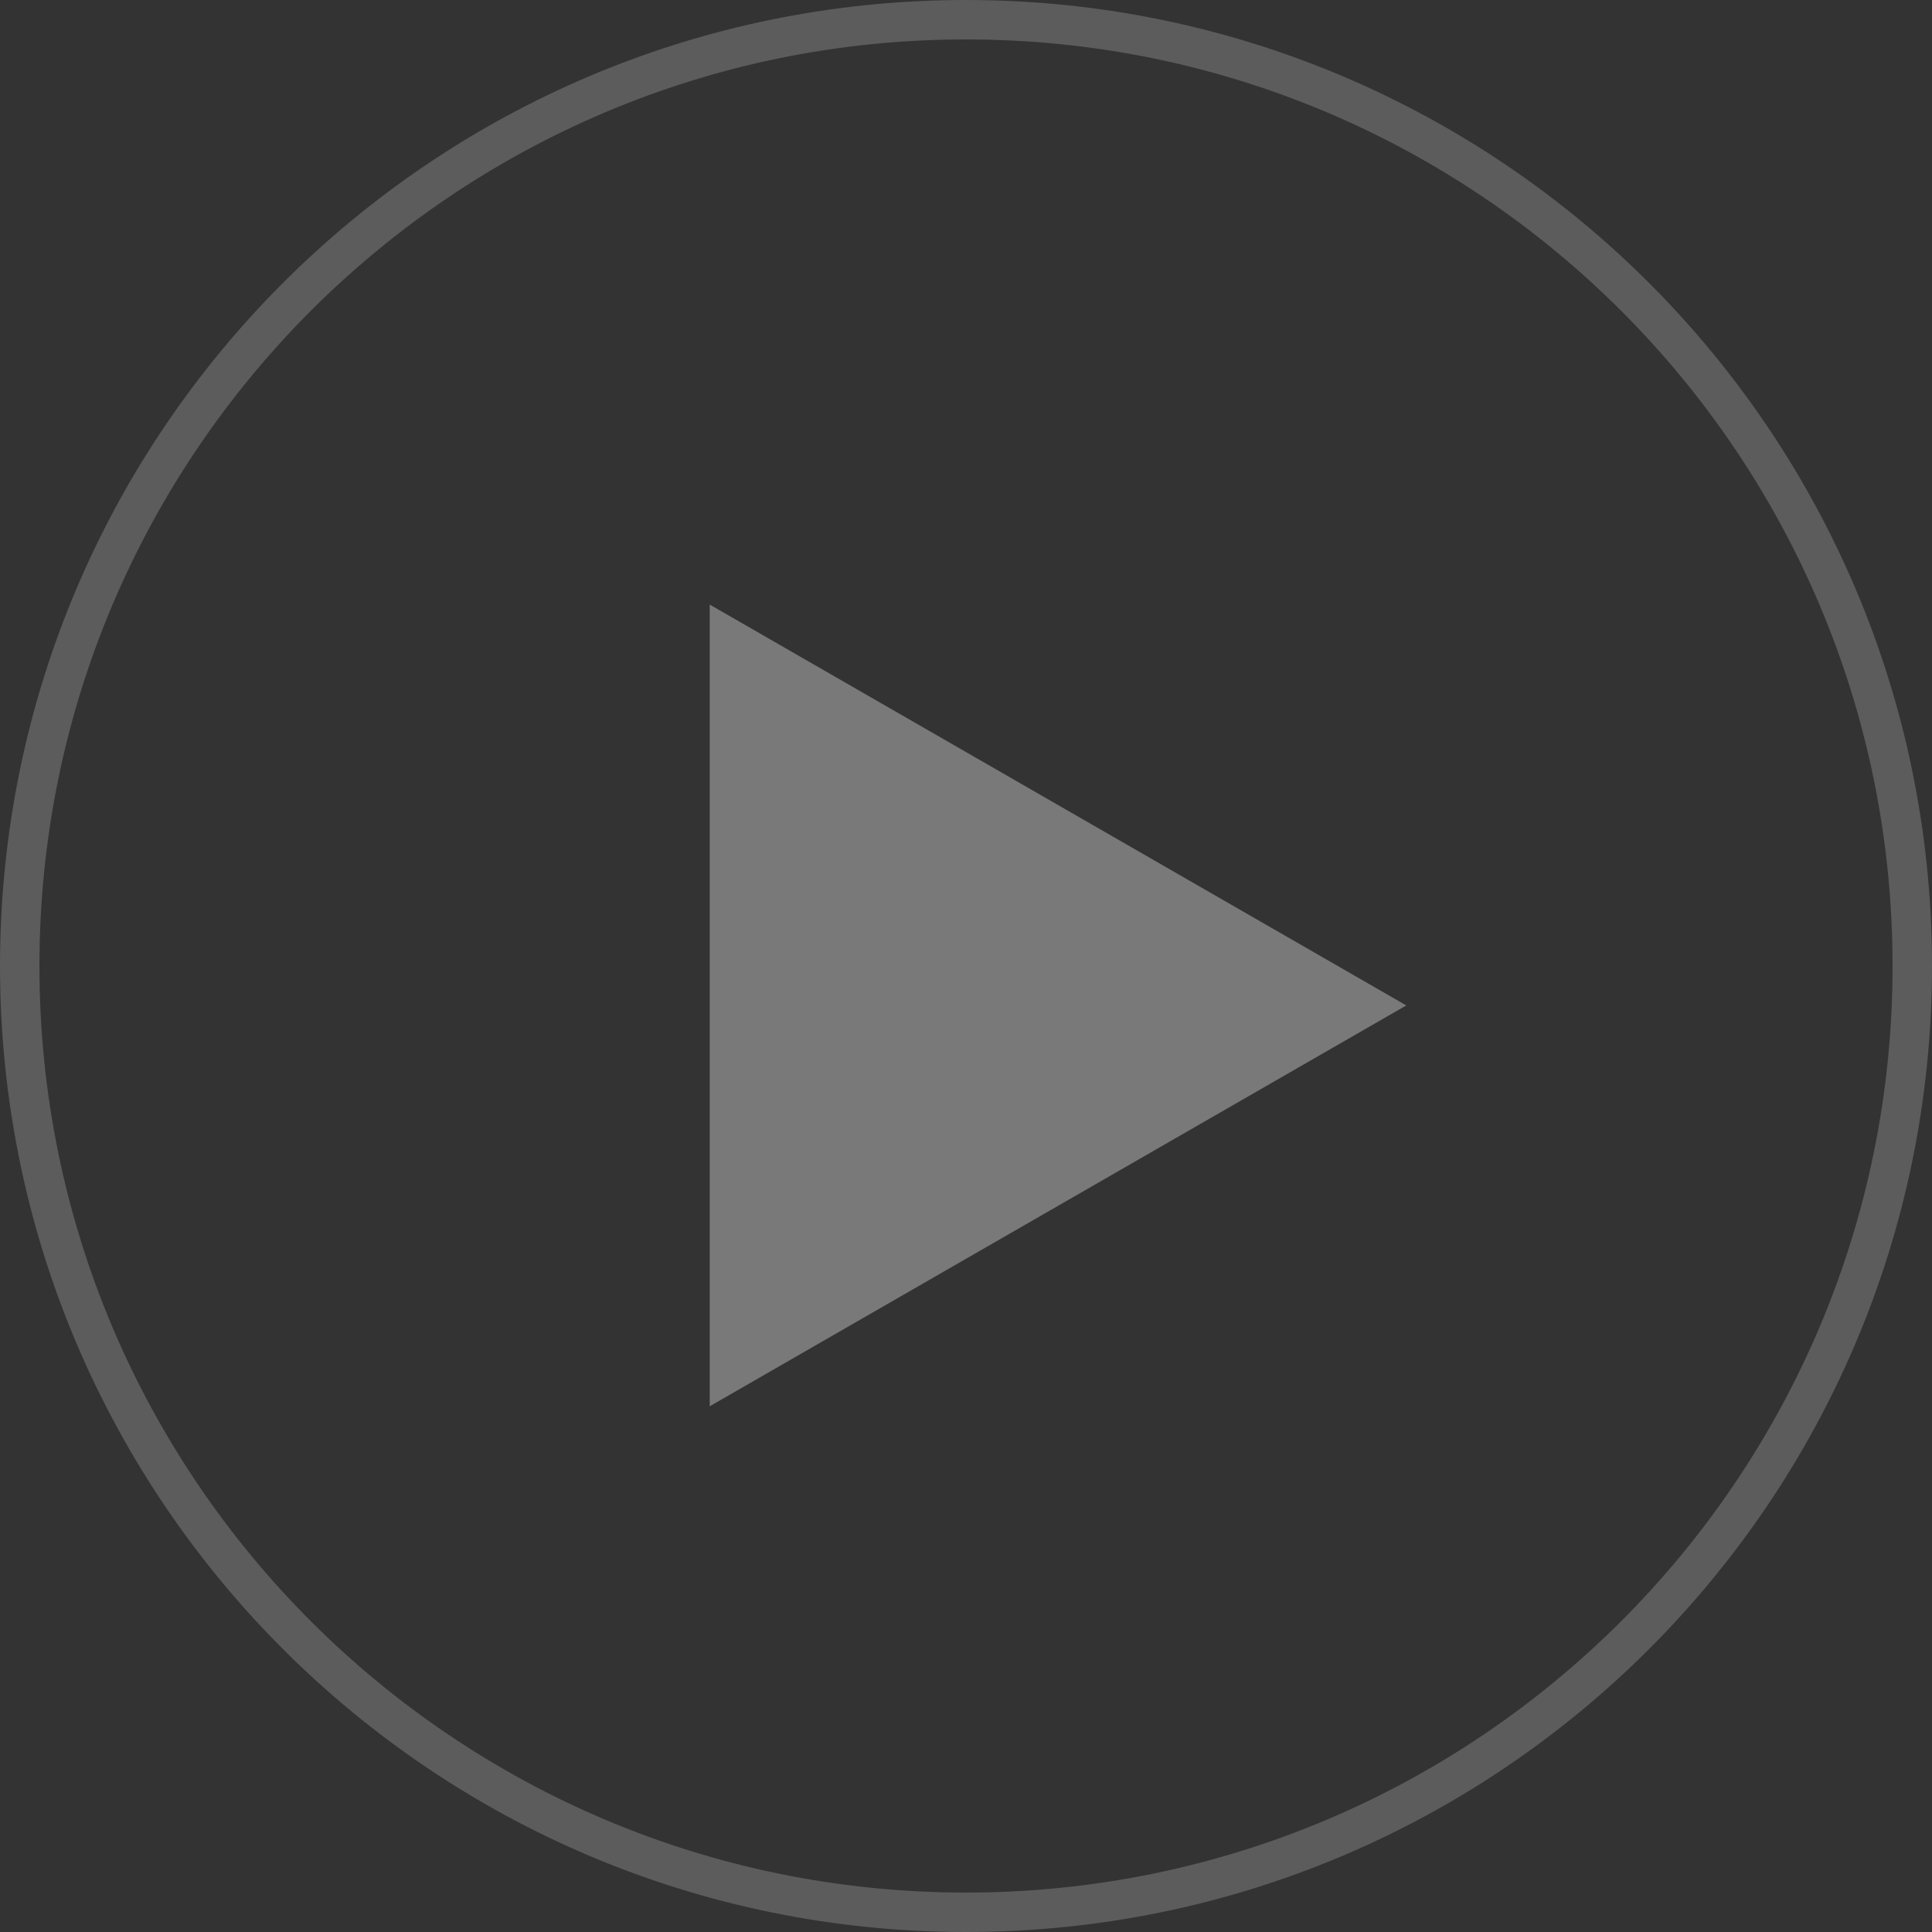 <svg width="147" height="147" viewBox="0 0 147 147" fill="none" xmlns="http://www.w3.org/2000/svg">
<rect x="0" y="0" width="147" height="147" fill="#333333" stroke="none"/>
<g opacity="0.583">
<g opacity="0.583">
<path opacity="0.583" d="M73.5 145.5C113.265 145.5 145.5 113.265 145.5 73.5C145.5 33.736 113.265 1.5 73.5 1.5C33.736 1.5 1.5 33.736 1.5 73.5C1.5 113.265 33.736 145.5 73.5 145.5Z" stroke="white" stroke-width="3"/>
</g>
<path opacity="0.583" d="M107 76.5L54 107L54 46L107 76.5Z" fill="white"/>
</g>
</svg>
